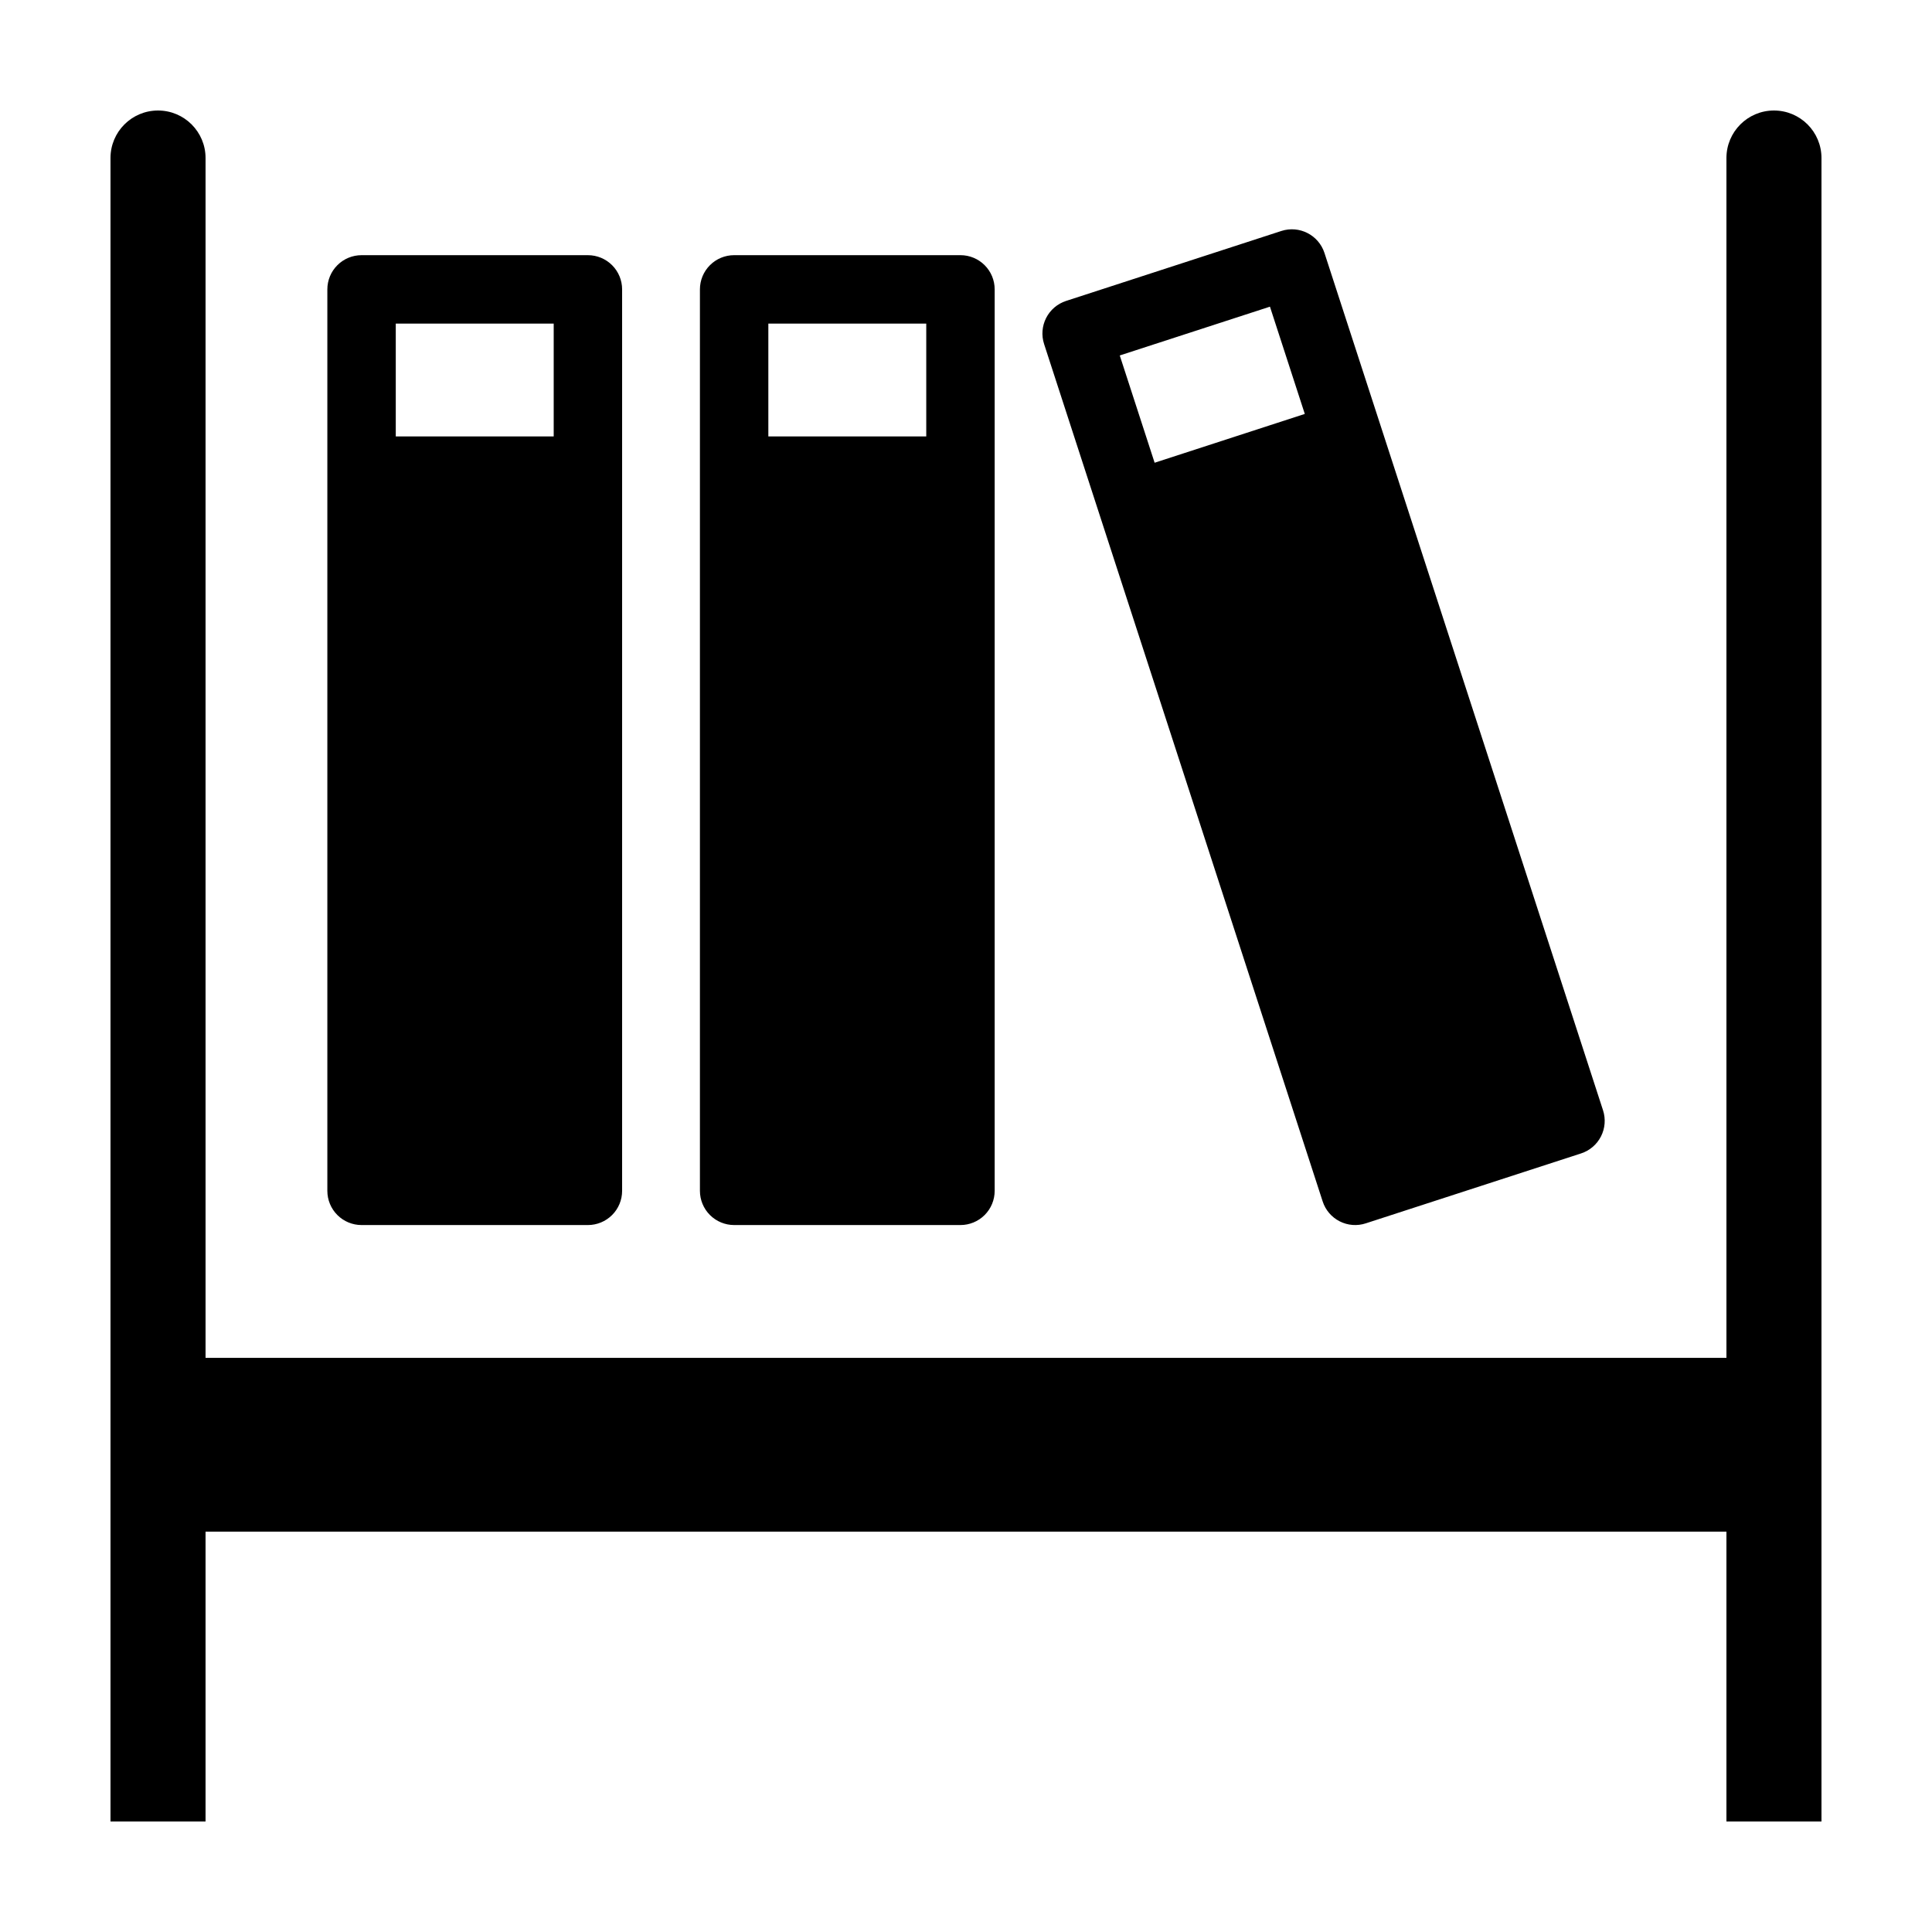 <?xml version="1.0" encoding="UTF-8"?>
<!-- Uploaded to: SVG Repo, www.svgrepo.com, Generator: SVG Repo Mixer Tools -->
<svg fill="#000000" width="800px" height="800px" version="1.1" viewBox="144 144 512 512" xmlns="http://www.w3.org/2000/svg">
 <path d="m626.71 185.88v440.83h-25.188v-76.816h-403.05v76.816h-25.191v-440.83c0-6.957 5.637-12.594 12.594-12.594 6.957 0 12.598 5.637 12.598 12.594v317.97h403.05v-317.97c0-6.957 5.637-12.594 12.594-12.594 6.957 0 12.594 5.637 12.594 12.594zm-395.96 273.7v-238.89c0-2.402 0.953-4.711 2.656-6.41 1.699-1.703 4.004-2.656 6.41-2.656h59.984c2.406 0 4.711 0.953 6.414 2.656 1.699 1.699 2.656 4.008 2.652 6.41v238.89c0.004 2.406-0.953 4.715-2.652 6.414-1.703 1.699-4.008 2.656-6.414 2.656h-59.984c-2.406 0-4.711-0.957-6.41-2.656-1.703-1.699-2.656-4.008-2.656-6.414zm18.133-229.82v29.895h41.852v-29.895zm149.65-18.137c2.406 0 4.711 0.953 6.41 2.656 1.703 1.699 2.656 4.008 2.656 6.41v238.89c0 2.406-0.953 4.715-2.656 6.414-1.699 1.699-4.004 2.656-6.41 2.656h-59.98c-2.406 0-4.711-0.957-6.41-2.656-1.703-1.699-2.656-4.008-2.656-6.414v-238.89c0-2.402 0.953-4.711 2.656-6.41 1.699-1.703 4.004-2.656 6.41-2.656zm-50.914 18.137v29.895l41.848-0.004v-29.891zm221.2 208.48c0.742 2.289 0.547 4.777-0.543 6.922-1.094 2.141-2.992 3.766-5.281 4.508l-57.055 18.531c-2.285 0.75-4.773 0.555-6.918-0.539-2.144-1.09-3.766-2.992-4.504-5.281l-73.82-227.2c-0.746-2.285-0.551-4.777 0.543-6.922 1.09-2.141 2.988-3.762 5.277-4.508l57.047-18.539c4.766-1.547 9.879 1.059 11.43 5.82l14.844 45.676zm-128.07-200.04 9.238 28.43 39.797-12.934-9.234-28.426z"/>
</svg>